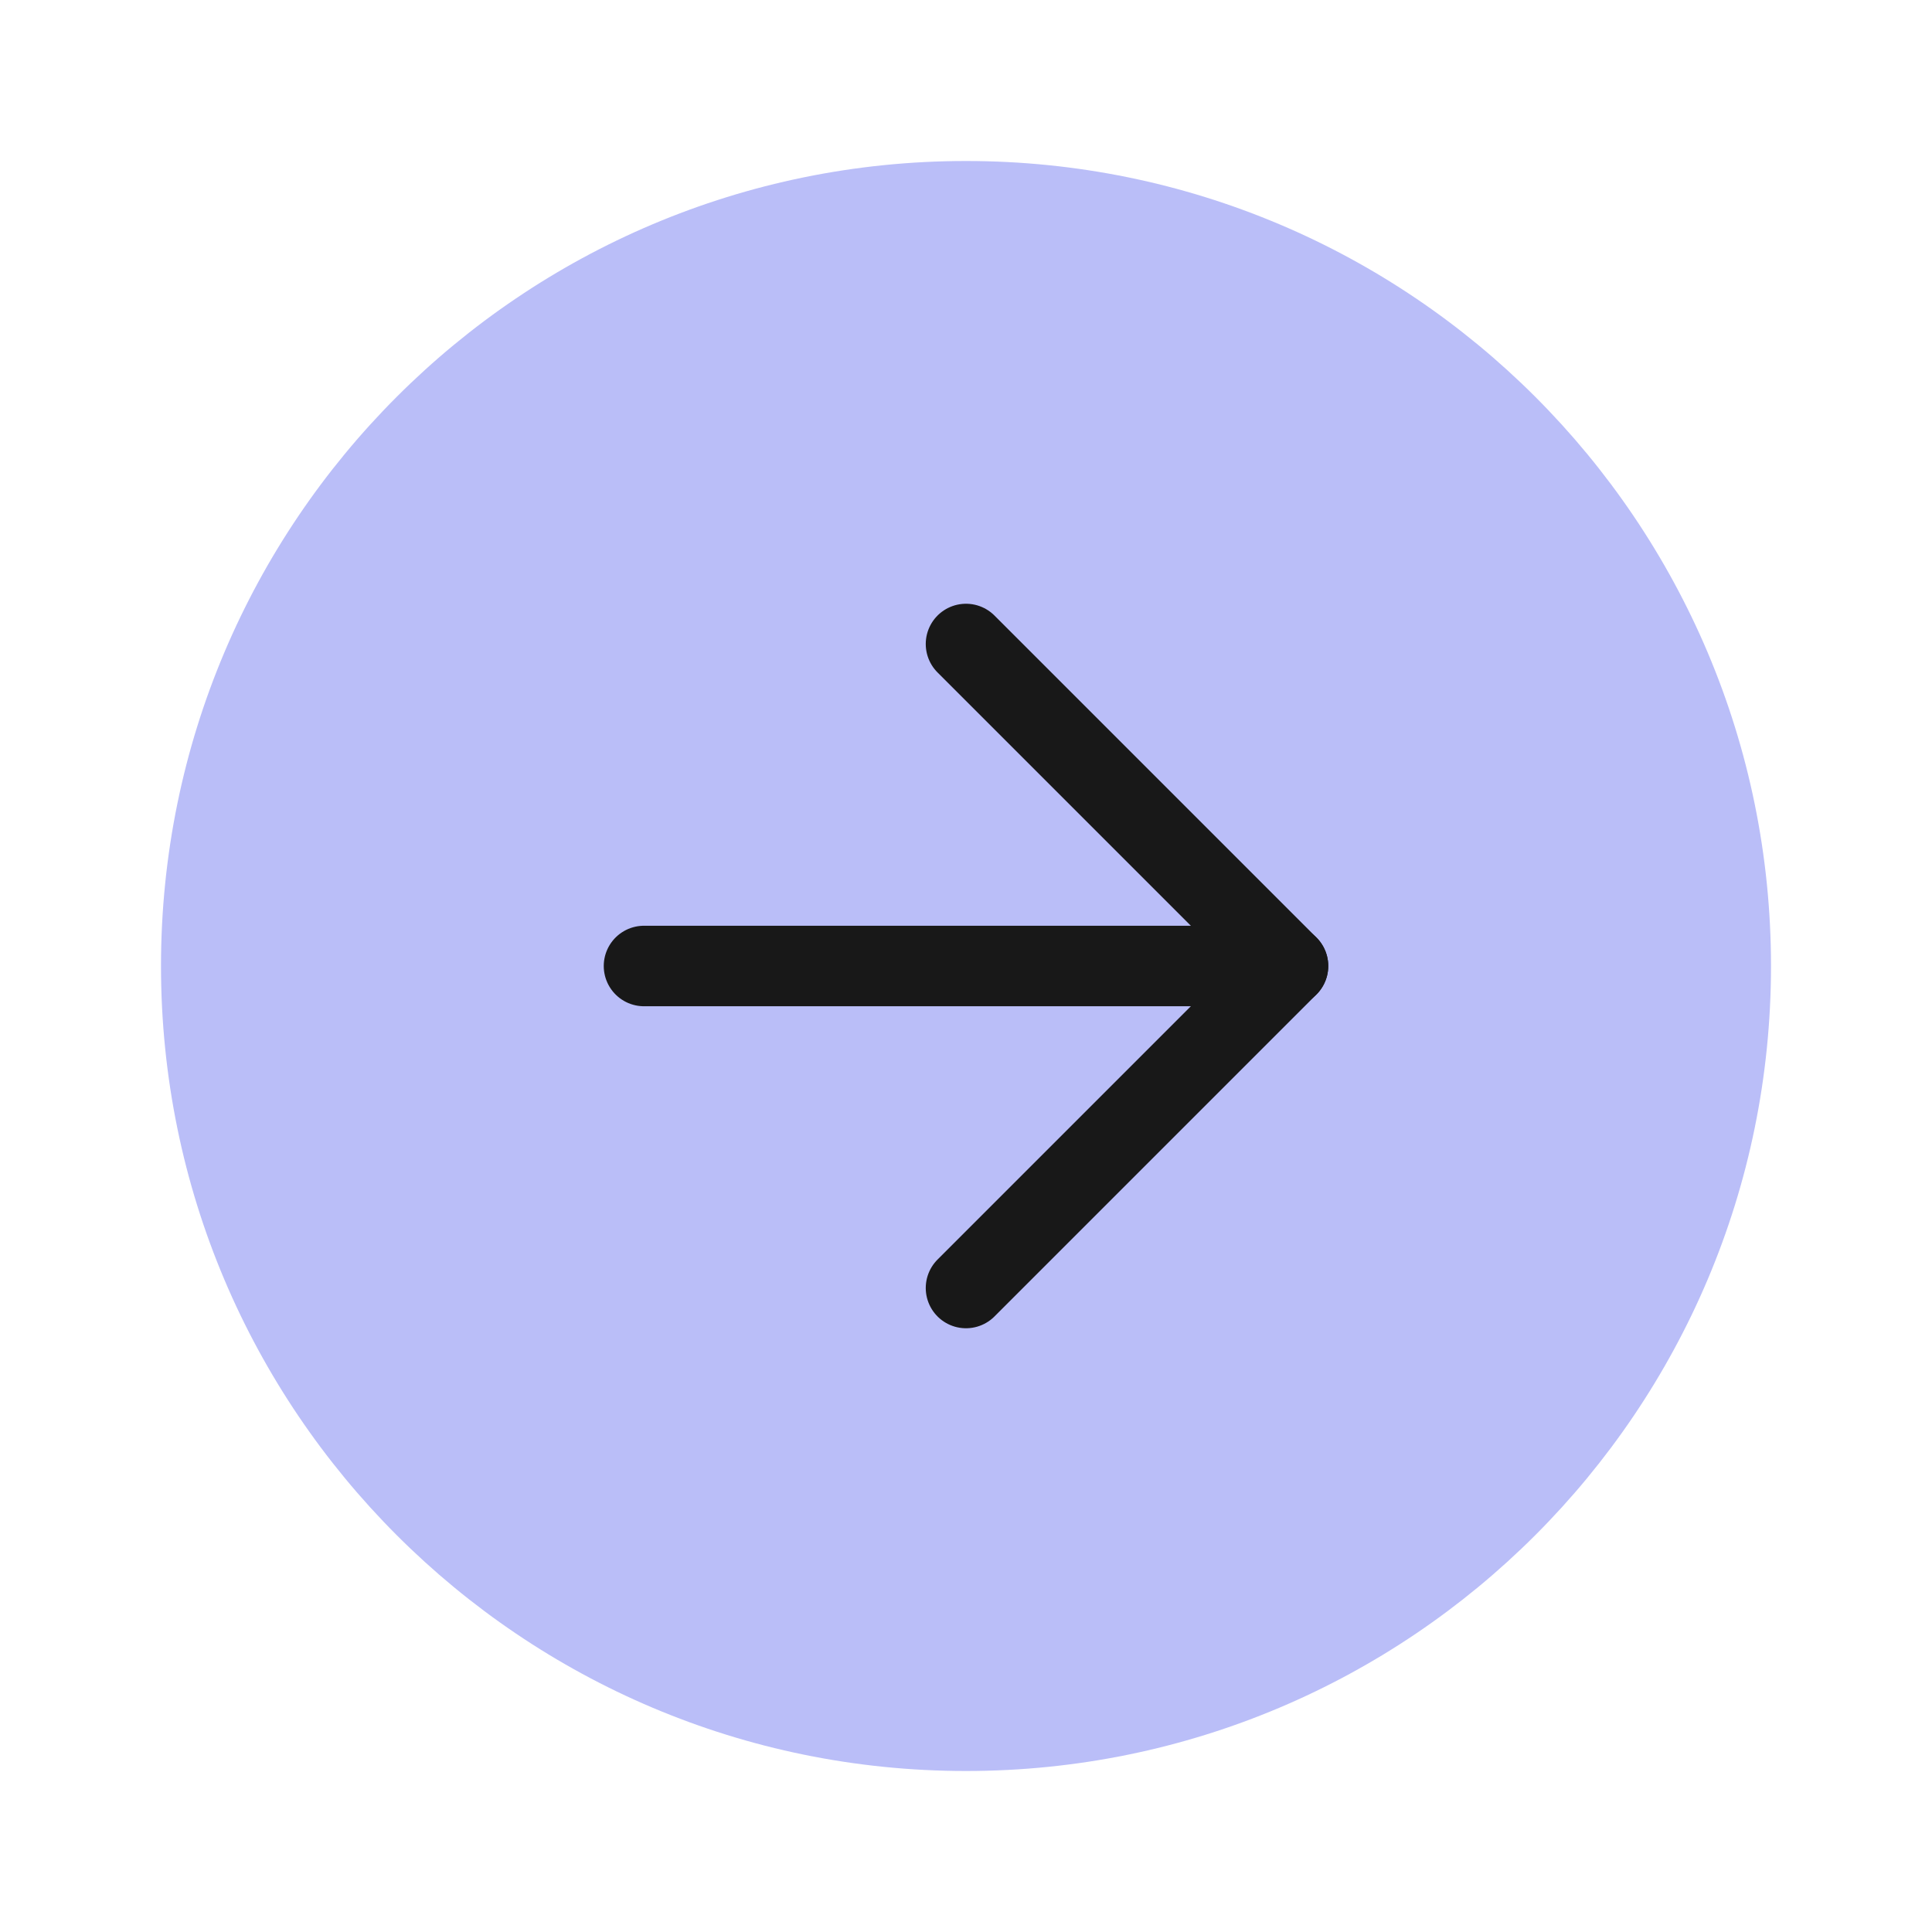 <?xml version="1.0" encoding="UTF-8"?> <svg xmlns="http://www.w3.org/2000/svg" width="48" height="48" viewBox="0 0 48 48" fill="none"><path d="M24 44C35.046 44 44 35.046 44 24C44 12.954 35.046 4 24 4C12.954 4 4 12.954 4 24C4 35.046 12.954 44 24 44Z" fill="#BABEF8"></path><path d="M24 32L32 24L24 16" stroke="#181818" stroke-width="2" stroke-linecap="round" stroke-linejoin="round"></path><path d="M16 24H32" stroke="#181818" stroke-width="2" stroke-linecap="round" stroke-linejoin="round"></path></svg> 